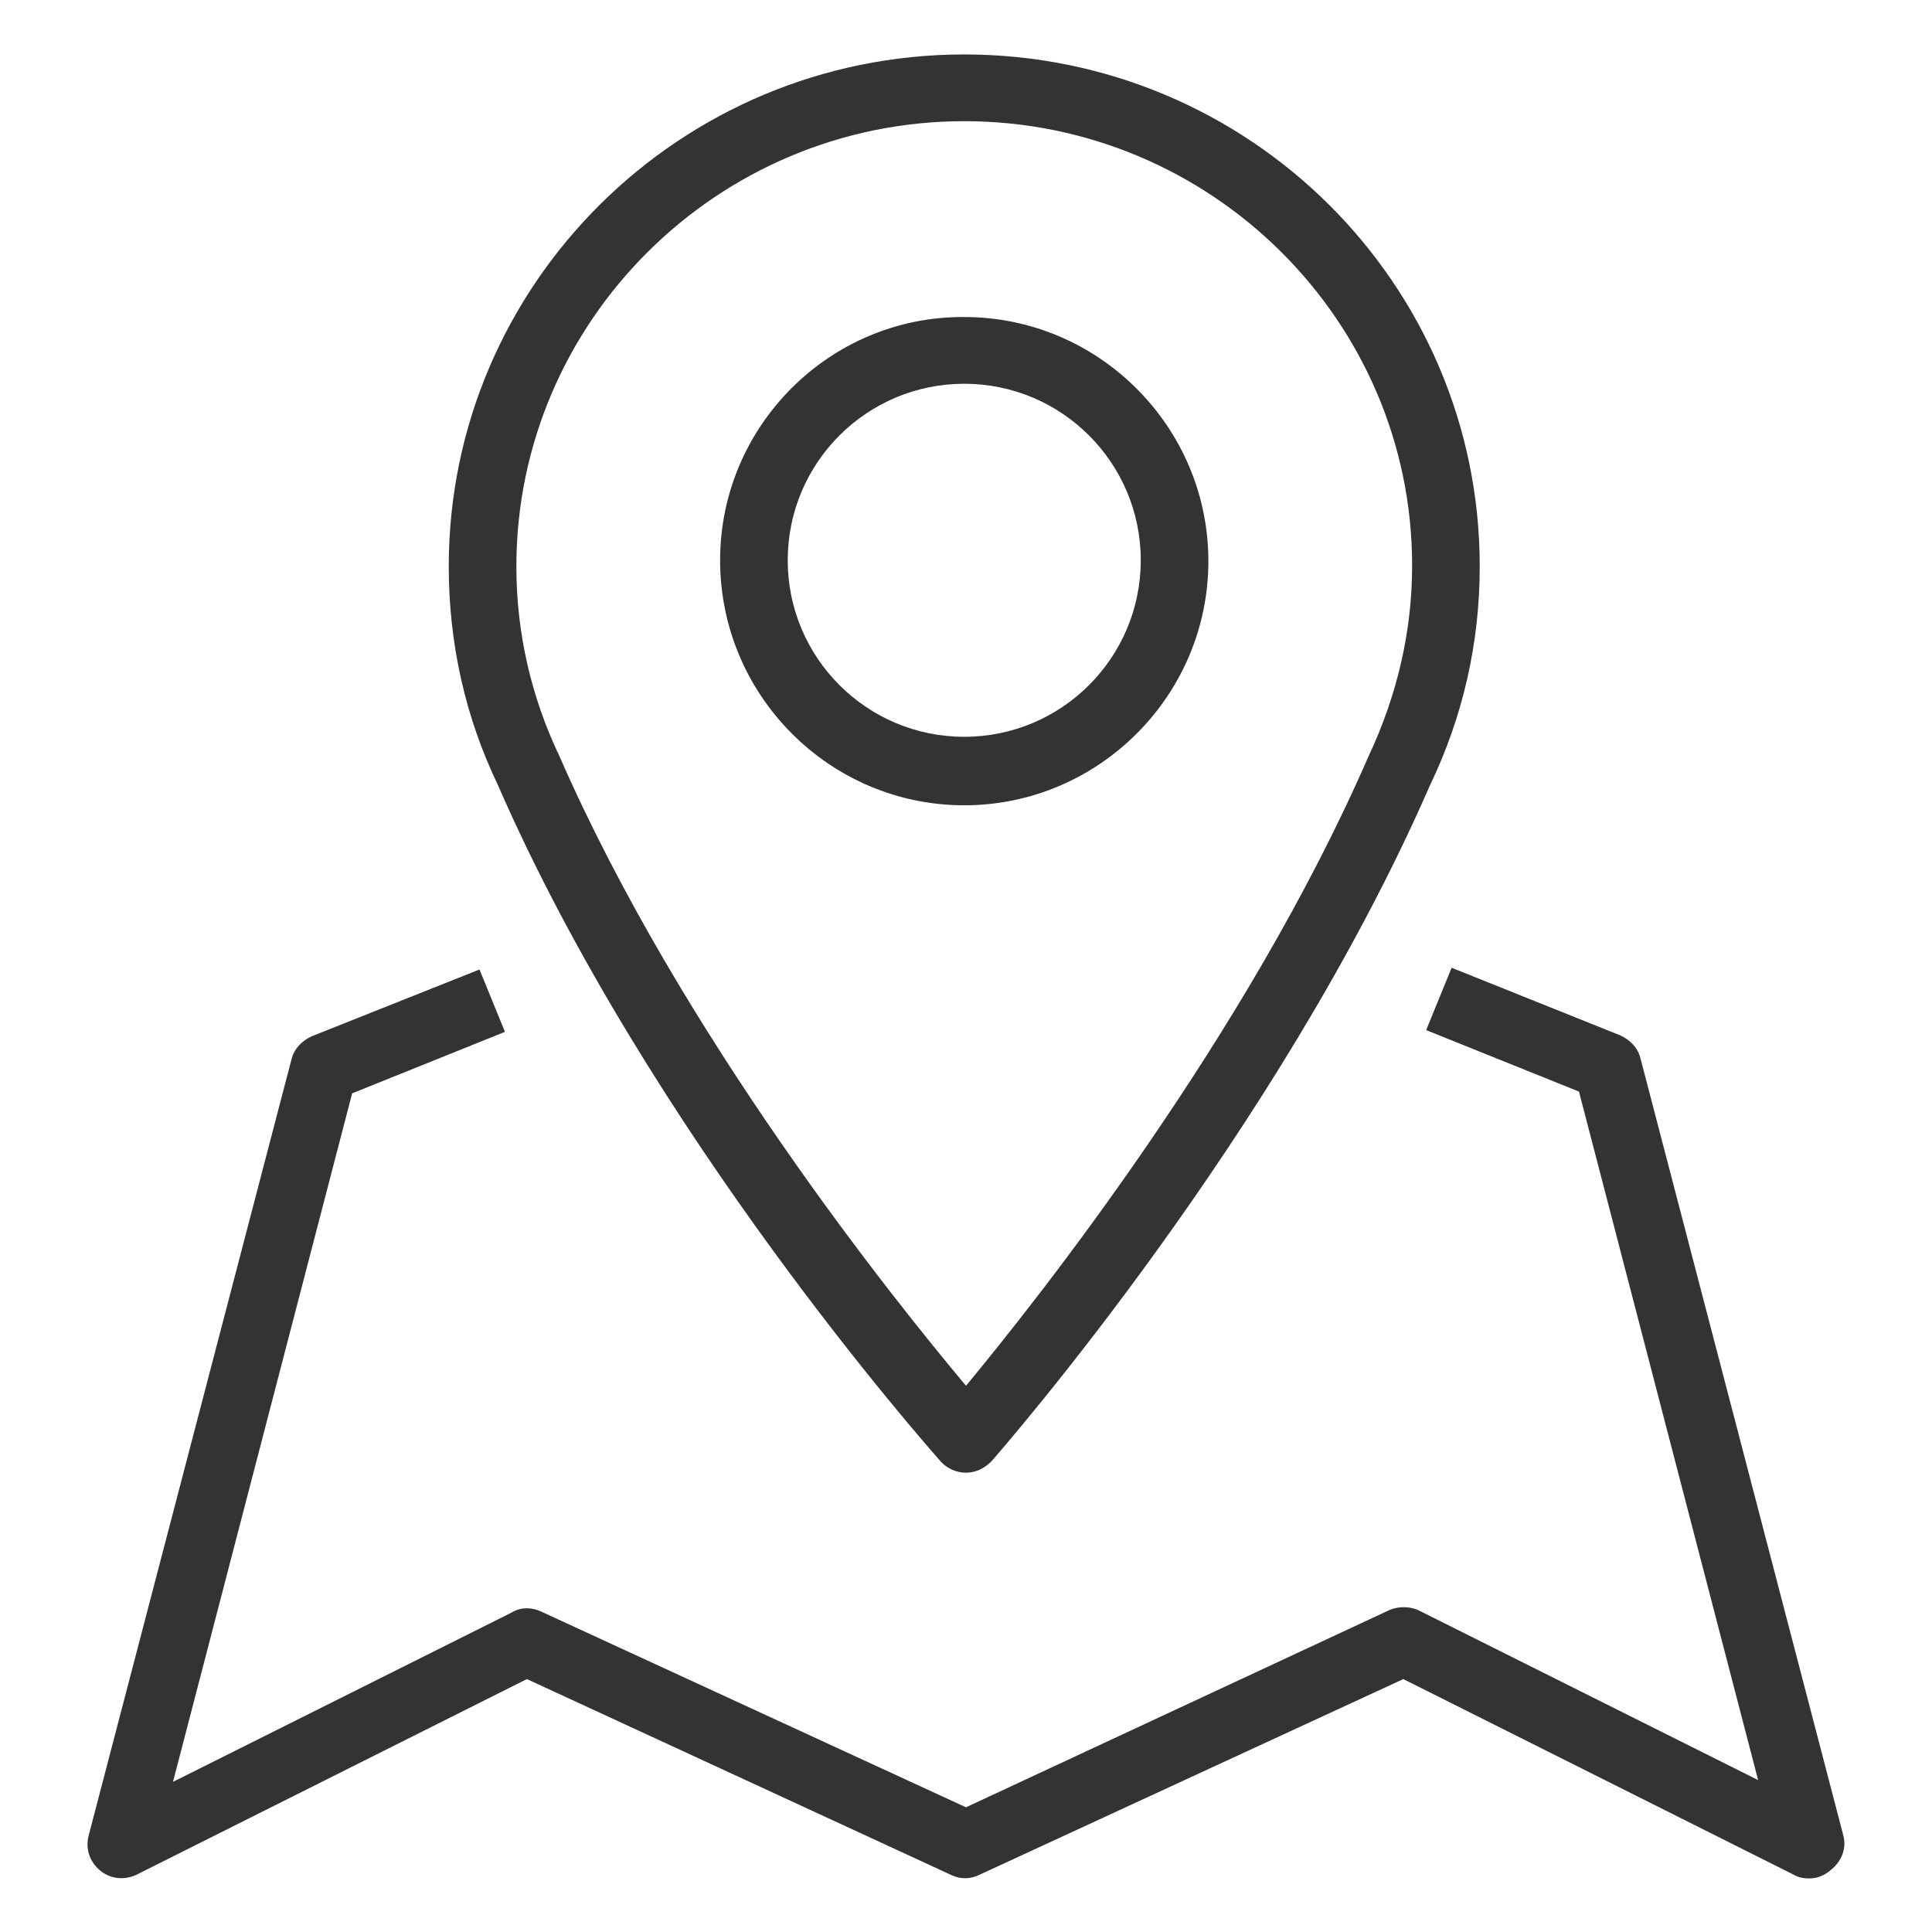<?xml version="1.0" encoding="utf-8"?>
<!-- Generator: Adobe Illustrator 25.2.0, SVG Export Plug-In . SVG Version: 6.00 Build 0)  -->
<svg version="1.1" id="icons" xmlns="http://www.w3.org/2000/svg" xmlns:xlink="http://www.w3.org/1999/xlink" x="0px" y="0px"
	 viewBox="0 0 22 22" style="enable-background:new 0 0 22 22;" xml:space="preserve">
<style type="text/css">
	.st0{fill:#333333;}
</style>
<g>
	<path class="st0" d="M10.71,16.64c0.07,0.08,0.18,0.13,0.29,0.13c0,0,0,0,0,0c0.11,0,0.21-0.05,0.29-0.13
		c0.13-0.15,3.26-3.73,4.99-7.69c0.38-0.79,0.57-1.63,0.57-2.5c0-3.22-2.63-5.83-5.87-5.83c-3.24,0-5.87,2.62-5.87,5.83
		c0,0.88,0.19,1.72,0.56,2.49C7.4,12.91,10.58,16.49,10.71,16.64z M10.98,1.38c2.81,0,5.1,2.27,5.1,5.06c0,0.75-0.17,1.48-0.5,2.18
		c-1.38,3.17-3.76,6.17-4.58,7.16c-0.83-0.99-3.24-3.99-4.63-7.17C6.05,7.94,5.88,7.21,5.88,6.45C5.88,3.66,8.17,1.38,10.98,1.38z"
		/>
	<path class="st0" d="M10.98,9.17c1.53,0,2.78-1.25,2.78-2.78c0-1.53-1.25-2.78-2.78-2.78C9.45,3.6,8.2,4.85,8.2,6.38
		C8.2,7.92,9.45,9.17,10.98,9.17z M10.98,4.37c1.11,0,2.01,0.9,2.01,2.01s-0.9,2.01-2.01,2.01s-2.01-0.9-2.01-2.01
		S9.87,4.37,10.98,4.37z"/>
	<path class="st0" d="M20.99,20.9l-2.31-8.85c-0.03-0.12-0.12-0.21-0.23-0.26l-1.92-0.77l-0.29,0.71l1.74,0.7l2.04,7.84l-3.86-1.93
		c-0.1-0.05-0.23-0.05-0.33-0.01L11,20.58l-4.84-2.23c-0.11-0.05-0.23-0.05-0.33,0.01l-3.86,1.93l2.04-7.84l1.74-0.7l-0.29-0.71
		L3.55,11.8c-0.11,0.05-0.2,0.14-0.23,0.26L1.01,20.9c-0.04,0.15,0.01,0.3,0.13,0.4c0.12,0.1,0.28,0.11,0.41,0.05l4.45-2.23
		l4.83,2.23c0.1,0.05,0.22,0.05,0.32,0l4.83-2.23l4.45,2.23c0.05,0.03,0.11,0.04,0.17,0.04c0.09,0,0.17-0.03,0.24-0.09
		C20.97,21.2,21.03,21.05,20.99,20.9z"/>
</g>
</svg>
